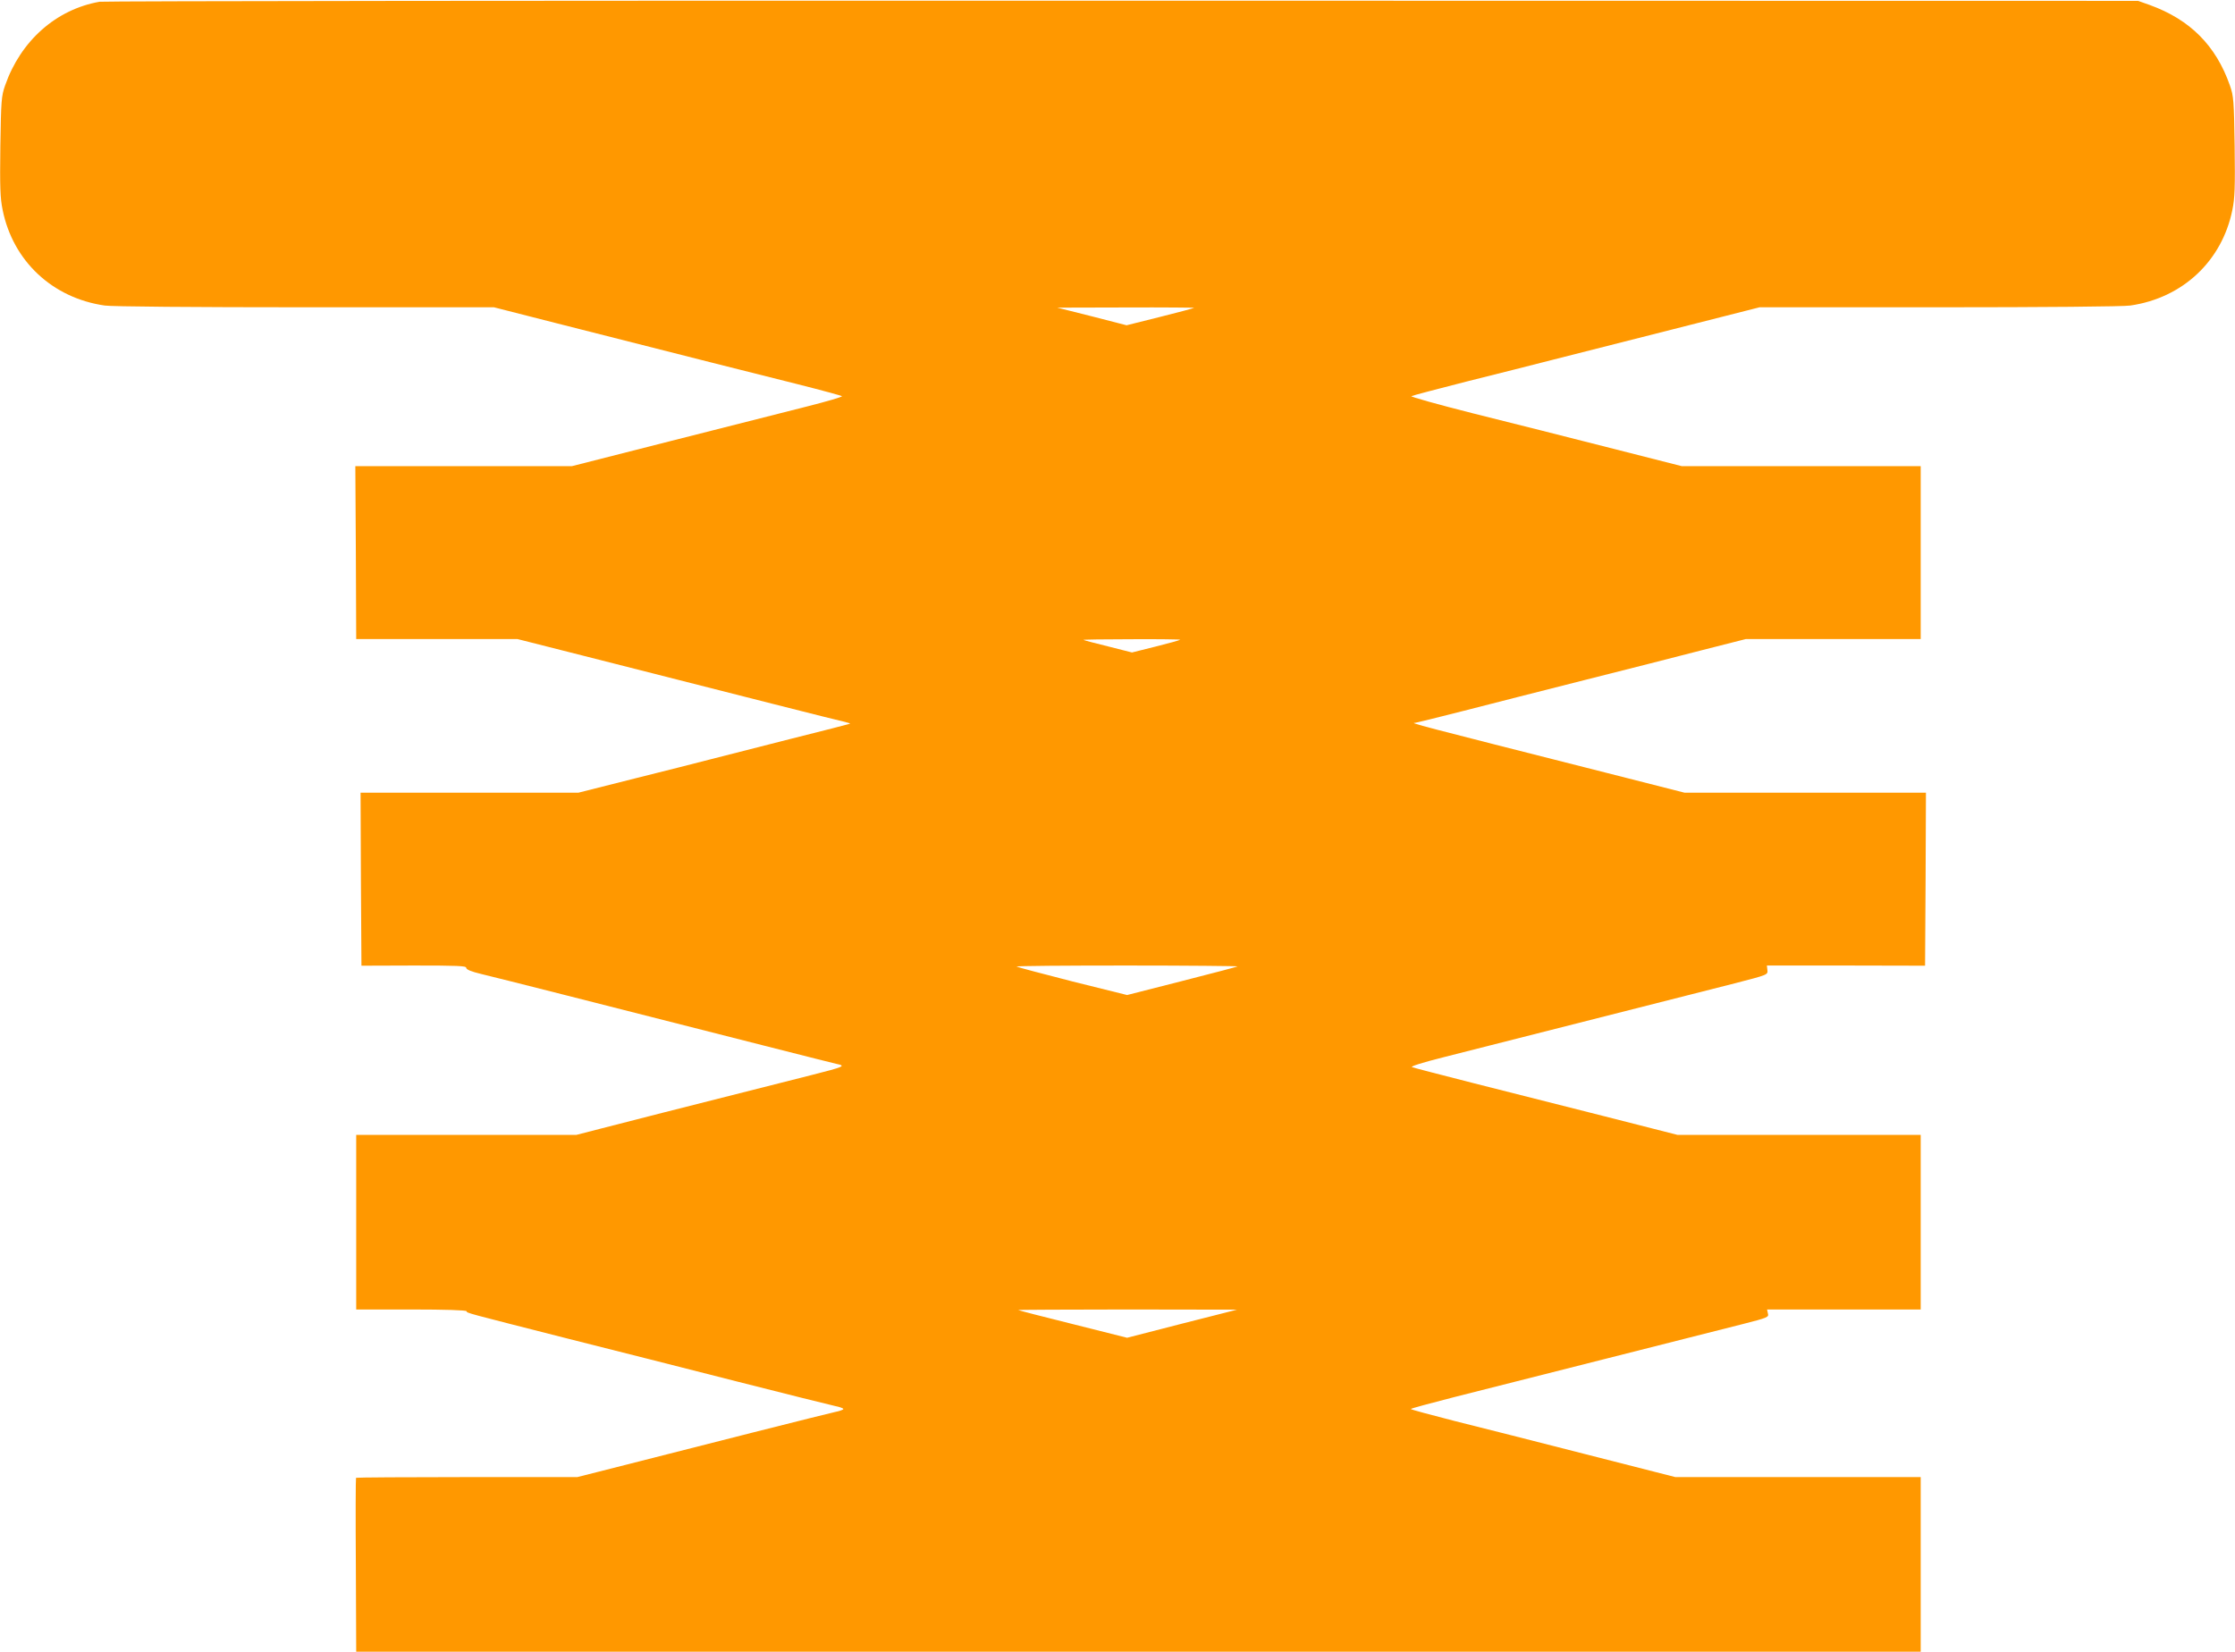<?xml version="1.0" standalone="no"?>
<!DOCTYPE svg PUBLIC "-//W3C//DTD SVG 20010904//EN"
 "http://www.w3.org/TR/2001/REC-SVG-20010904/DTD/svg10.dtd">
<svg version="1.0" xmlns="http://www.w3.org/2000/svg"
 width="1280pt" height="946pt" viewBox="0 0 1280 946"
 preserveAspectRatio="xMidYMid meet">
<g transform="translate(0,946) scale(0.1,-0.1)"
fill="#ff9800" stroke="none">
<path d="M570 9450 c-249 -44 -452 -224 -541 -480 -21 -60 -23 -86 -27 -347
-3 -236 -1 -296 13 -365 59 -293 285 -505 585 -548 37 -6 521 -10 1147 -10
l1082 0 353 -90 c783 -199 1155 -293 1388 -351 135 -34 248 -65 252 -68 4 -4
-86 -30 -200 -59 -114 -29 -463 -117 -777 -197 l-570 -145 -620 0 -620 0 3
-495 2 -495 462 0 461 0 371 -94 c956 -243 1455 -370 1494 -378 24 -6 42 -11
40 -13 -2 -1 -158 -42 -348 -89 -190 -48 -394 -100 -455 -116 -60 -16 -255
-65 -431 -109 l-321 -81 -624 0 -624 0 2 -496 3 -495 300 1 c251 0 300 -2 300
-13 0 -10 29 -22 88 -36 48 -11 256 -64 462 -116 1019 -259 1529 -389 1569
-398 58 -12 49 -16 -144 -65 -770 -195 -1099 -278 -1212 -308 l-132 -34 -630
0 -631 0 0 -500 0 -500 314 0 c198 0 316 -4 318 -10 3 -11 -13 -6 588 -159
239 -60 669 -169 955 -242 286 -73 541 -136 568 -142 26 -5 47 -13 47 -17 0
-4 -21 -12 -47 -17 -39 -8 -780 -195 -1362 -344 l-115 -29 -631 0 c-348 0
-634 -2 -636 -4 -2 -2 -3 -227 -1 -500 l2 -496 4480 0 4480 0 0 500 0 500
-702 0 -703 0 -510 130 c-280 72 -621 158 -757 192 -137 35 -248 65 -248 68 0
3 111 33 248 68 136 34 531 134 877 222 347 88 697 177 778 197 141 36 148 39
142 60 l-5 23 440 0 440 0 0 500 0 500 -696 0 -697 0 -416 106 c-229 58 -567
143 -751 190 -184 47 -343 88 -353 92 -11 4 54 25 185 58 306 78 1447 367
1663 422 190 49 190 49 187 76 l-3 26 453 0 453 -1 3 496 2 495 -691 0 -692 0
-456 116 c-1085 275 -1120 284 -1086 284 4 0 130 31 279 69 149 38 460 118
691 176 231 58 533 135 672 171 l252 64 500 0 501 0 0 495 0 495 -684 0 -684
0 -413 105 c-228 58 -579 147 -781 197 -202 51 -362 96 -355 99 7 4 149 41
317 84 168 42 391 98 495 125 105 27 413 105 686 174 l496 126 1029 0 c592 0
1057 4 1094 10 300 43 526 255 585 548 14 69 16 129 13 365 -4 261 -6 287 -27
347 -80 229 -228 378 -461 462 l-65 23 -5815 1 c-3198 1 -5835 -2 -5860 -6z
m6269 -1753 c-2 -2 -90 -26 -195 -52 l-192 -48 -198 51 -199 50 394 1 c217 1
392 -1 390 -2z m-80 -1901 c-2 -3 -65 -20 -140 -39 l-136 -34 -134 34 c-74 18
-138 35 -144 38 -5 2 118 4 274 4 156 1 282 -1 280 -3z m329 -1871 c-2 -2
-146 -40 -319 -84 l-314 -80 -314 78 c-172 44 -315 82 -319 85 -3 4 282 6 633
6 351 0 636 -3 633 -5z m-318 -2046 l-315 -81 -310 78 c-170 42 -312 79 -314
81 -2 1 279 3 625 3 l629 -1 -315 -80z"/>
</g>
</svg>
